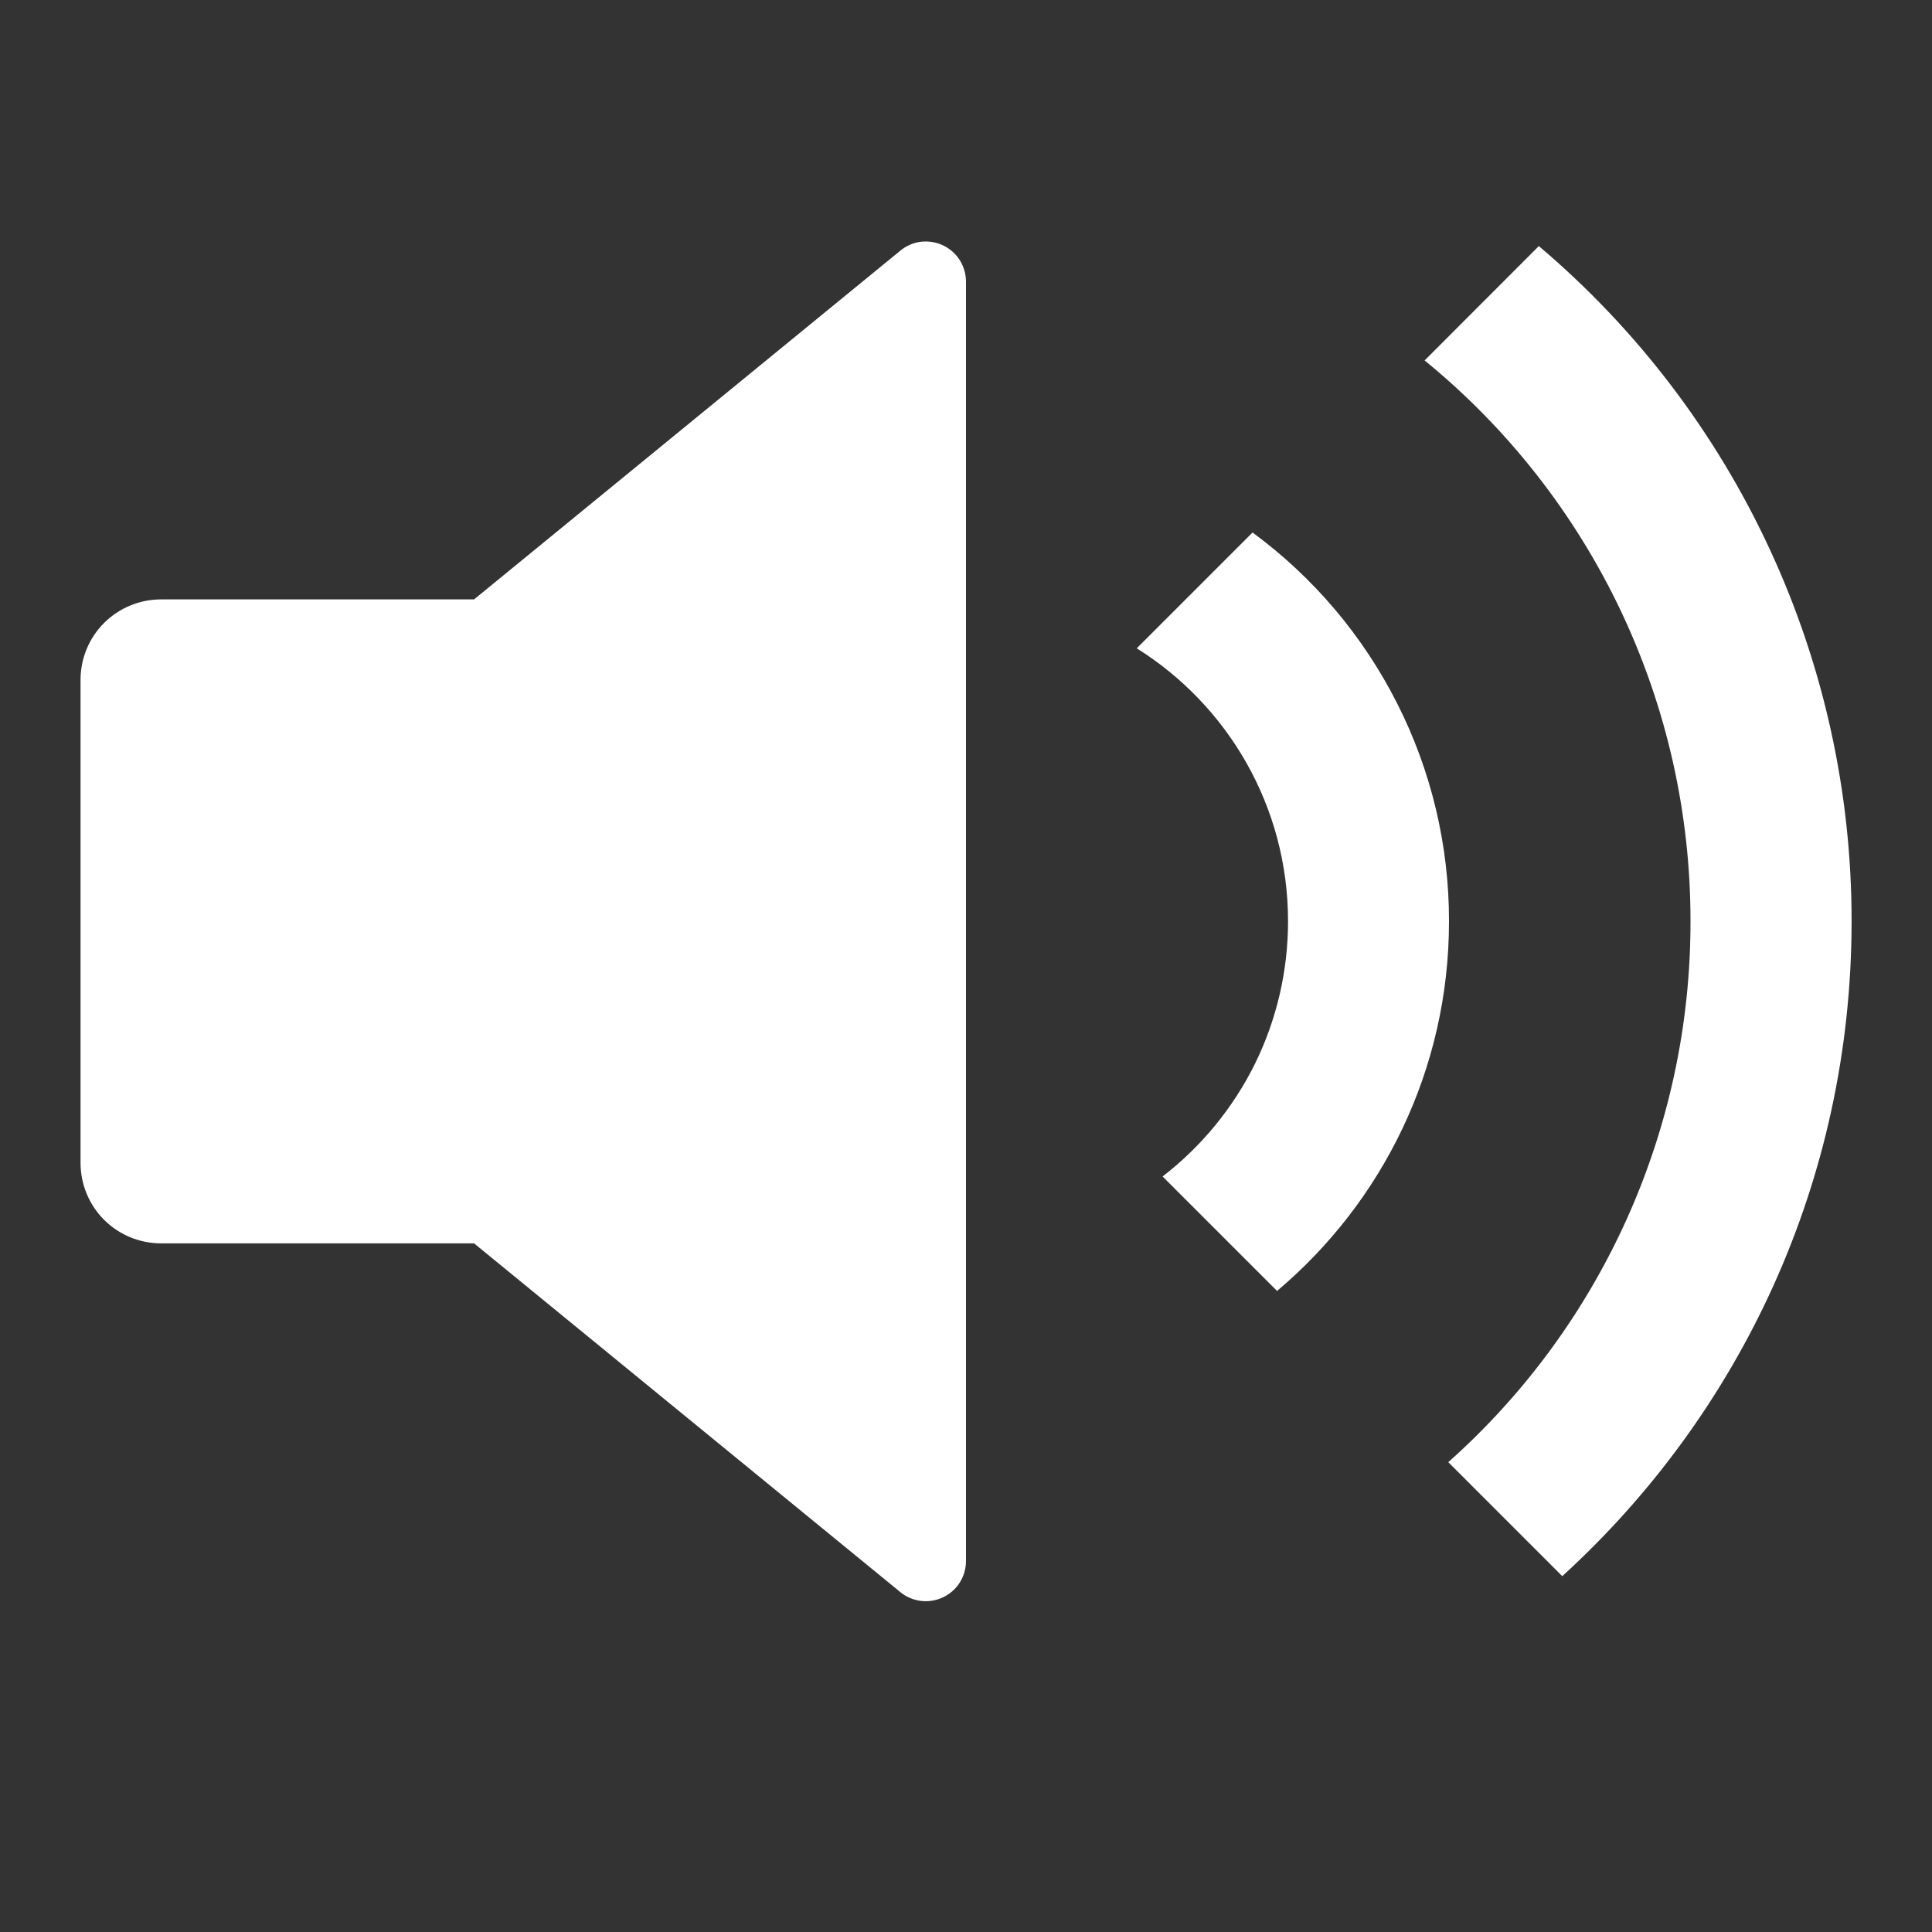 <svg width="16" height="16" viewBox="0 0 16 16" fill="none" xmlns="http://www.w3.org/2000/svg">
<rect x="0" y="0" width="16" height="16" fill="#333333" stroke="none"/>
<path d="M3.926 10.297H1.334C1.157 10.297 0.987 10.227 0.862 10.102C0.737 9.977 0.667 9.807 0.667 9.63V5.63C0.667 5.453 0.737 5.284 0.862 5.159C0.987 5.034 1.157 4.964 1.334 4.964H3.926L7.456 2.076C7.504 2.036 7.564 2.01 7.626 2.002C7.689 1.995 7.753 2.005 7.81 2.032C7.867 2.059 7.915 2.102 7.949 2.155C7.982 2.209 8 2.27 8 2.334V12.927C8 12.99 7.982 13.052 7.949 13.105C7.915 13.159 7.867 13.201 7.81 13.228C7.753 13.255 7.689 13.266 7.626 13.258C7.564 13.25 7.504 13.225 7.456 13.185L3.926 10.297ZM12.938 13.053L11.994 12.109C12.626 11.547 13.131 10.857 13.477 10.085C13.823 9.313 14.001 8.476 14 7.63C14.001 6.741 13.804 5.863 13.423 5.059C13.042 4.256 12.487 3.547 11.798 2.985L12.744 2.038C13.557 2.726 14.209 3.583 14.656 4.548C15.104 5.514 15.335 6.566 15.334 7.63C15.334 9.779 14.41 11.711 12.938 13.053ZM10.576 10.691L9.628 9.743C9.951 9.494 10.213 9.174 10.394 8.808C10.574 8.441 10.667 8.038 10.667 7.63C10.667 6.677 10.167 5.84 9.414 5.369L10.373 4.41C10.878 4.781 11.288 5.266 11.571 5.826C11.854 6.385 12.001 7.003 12 7.63C12 8.858 11.447 9.957 10.576 10.691Z" fill="white"/>
</svg>
